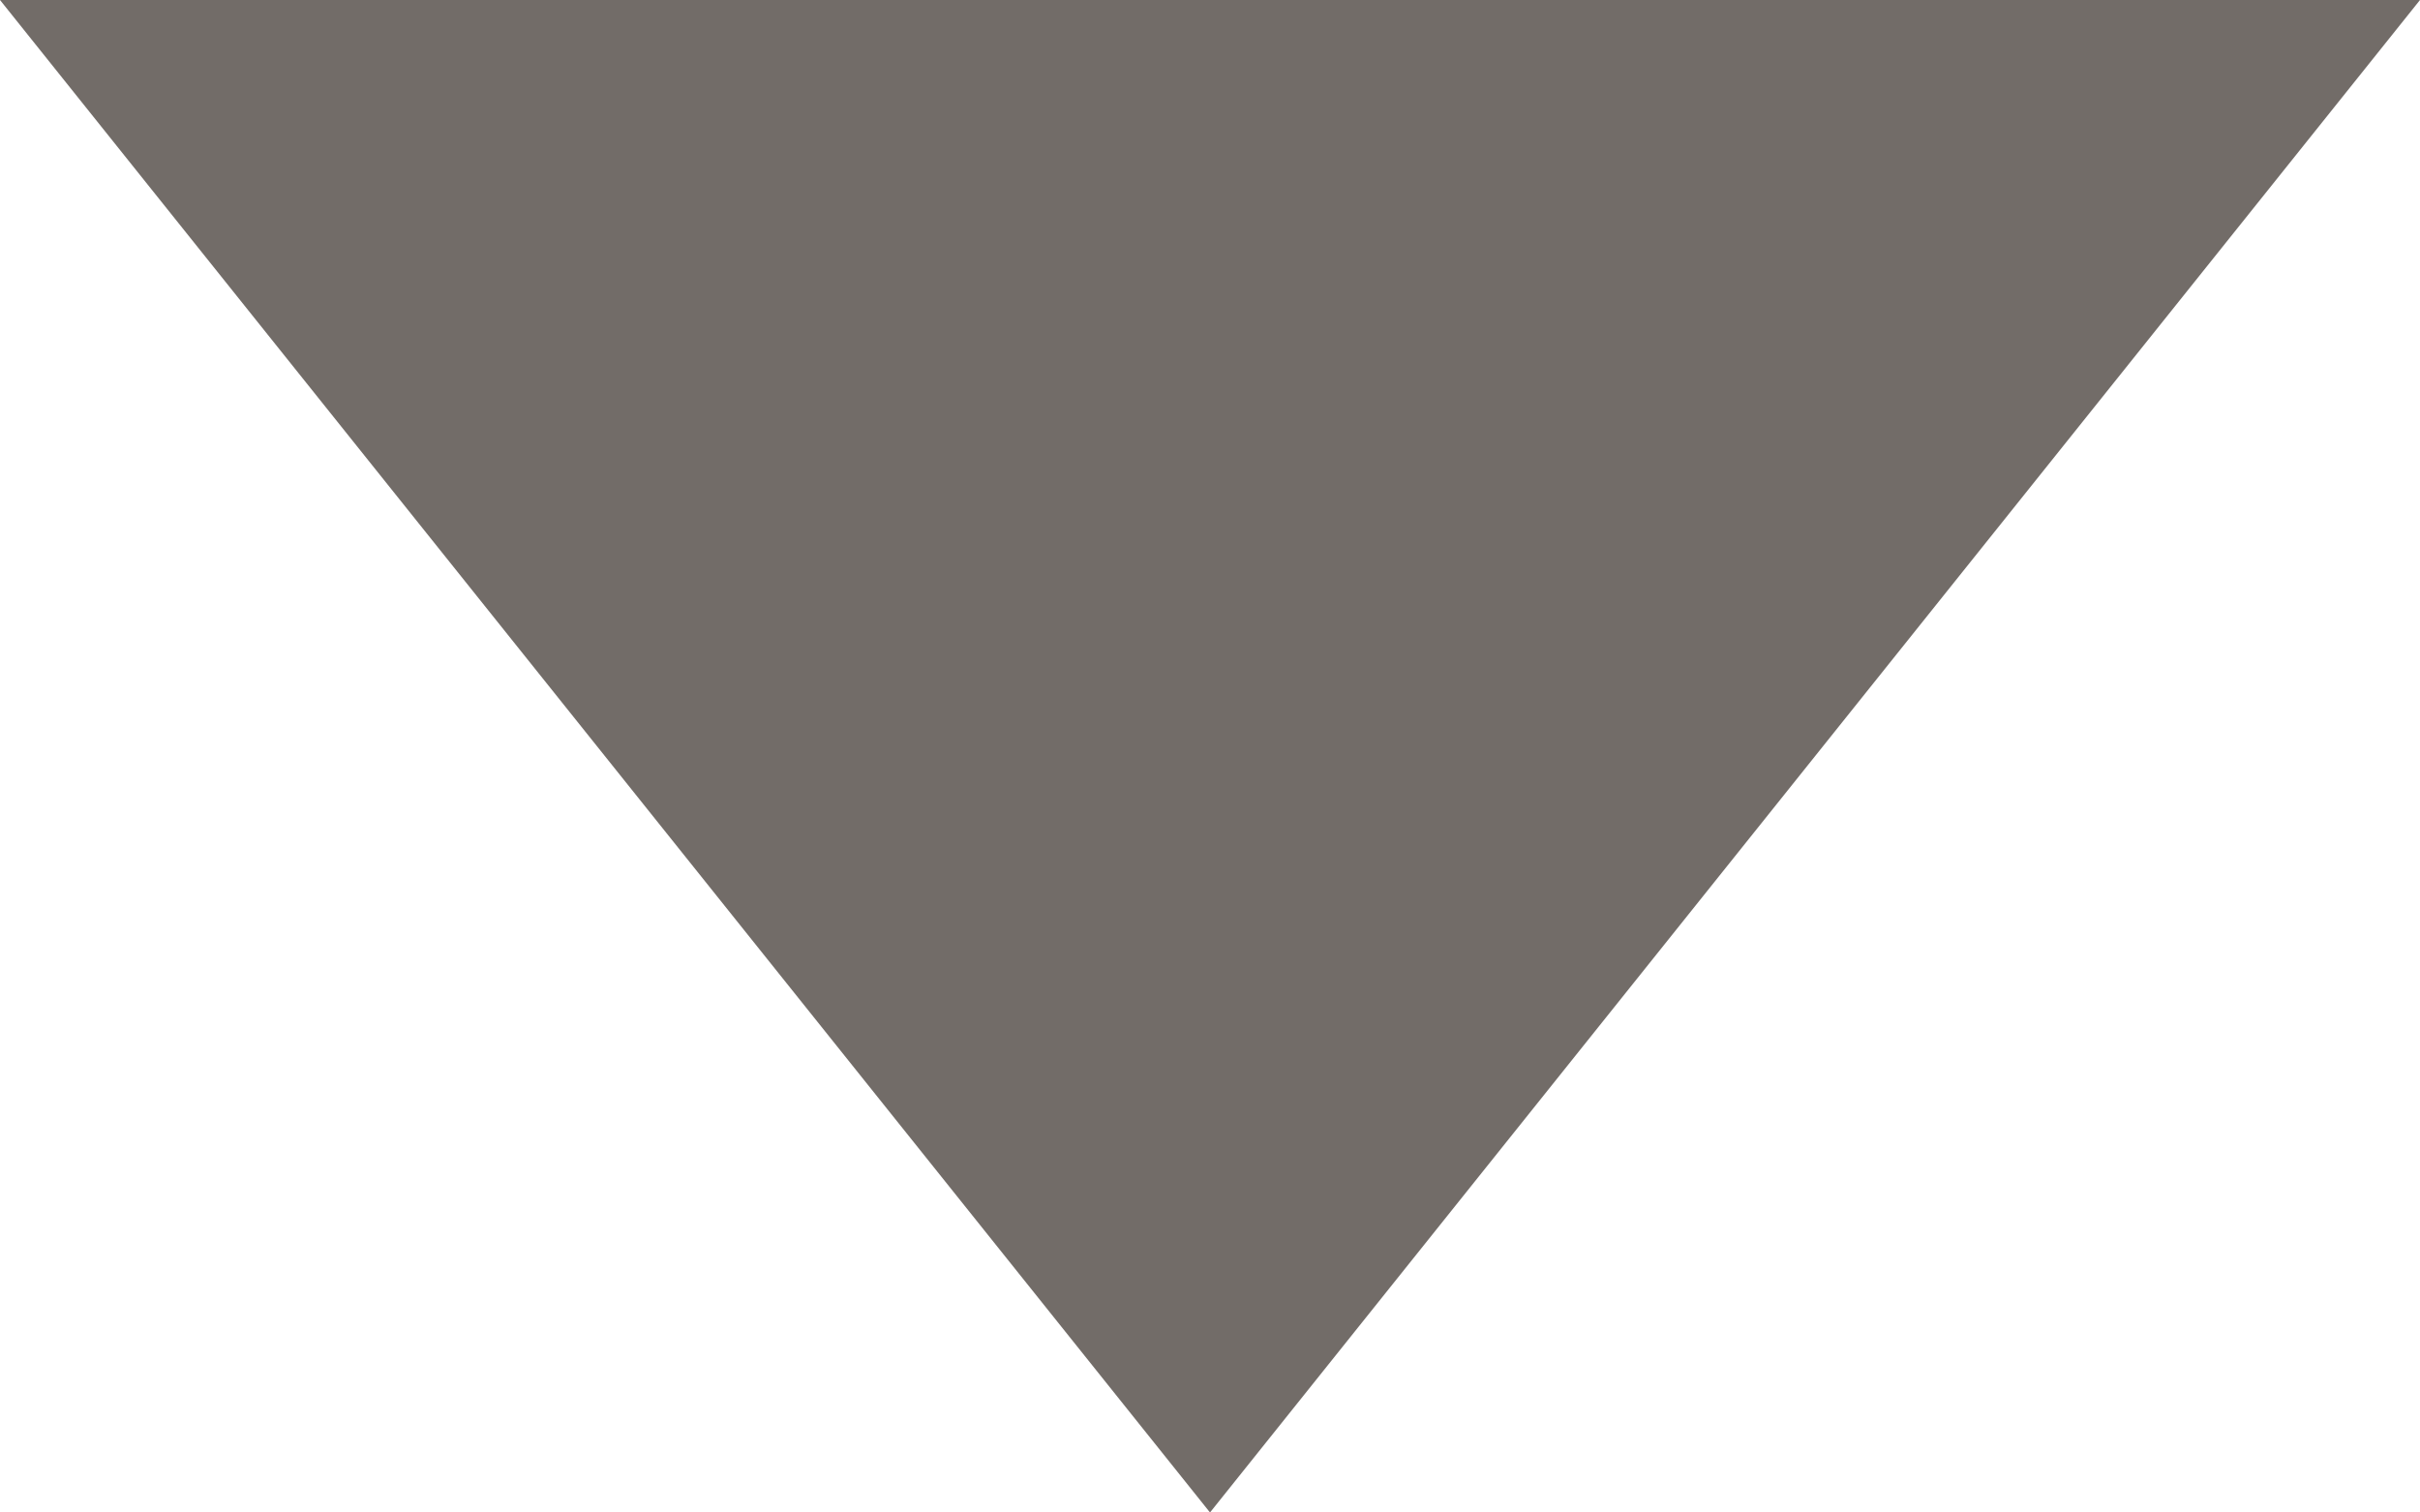 <?xml version="1.0" encoding="UTF-8" standalone="no"?><!-- Generator: Gravit.io --><svg xmlns="http://www.w3.org/2000/svg" xmlns:xlink="http://www.w3.org/1999/xlink" style="isolation:isolate" viewBox="0 0 8 5" width="8pt" height="5pt"><defs><clipPath id="_clipPath_bDm1PVYrj5UUcANs0pPA9XLKZOGYCom4"><rect width="8" height="5"/></clipPath></defs><g clip-path="url(#_clipPath_bDm1PVYrj5UUcANs0pPA9XLKZOGYCom4)"><polygon points="8,0,4,5,0,0" fill="#726c68"/></g></svg>